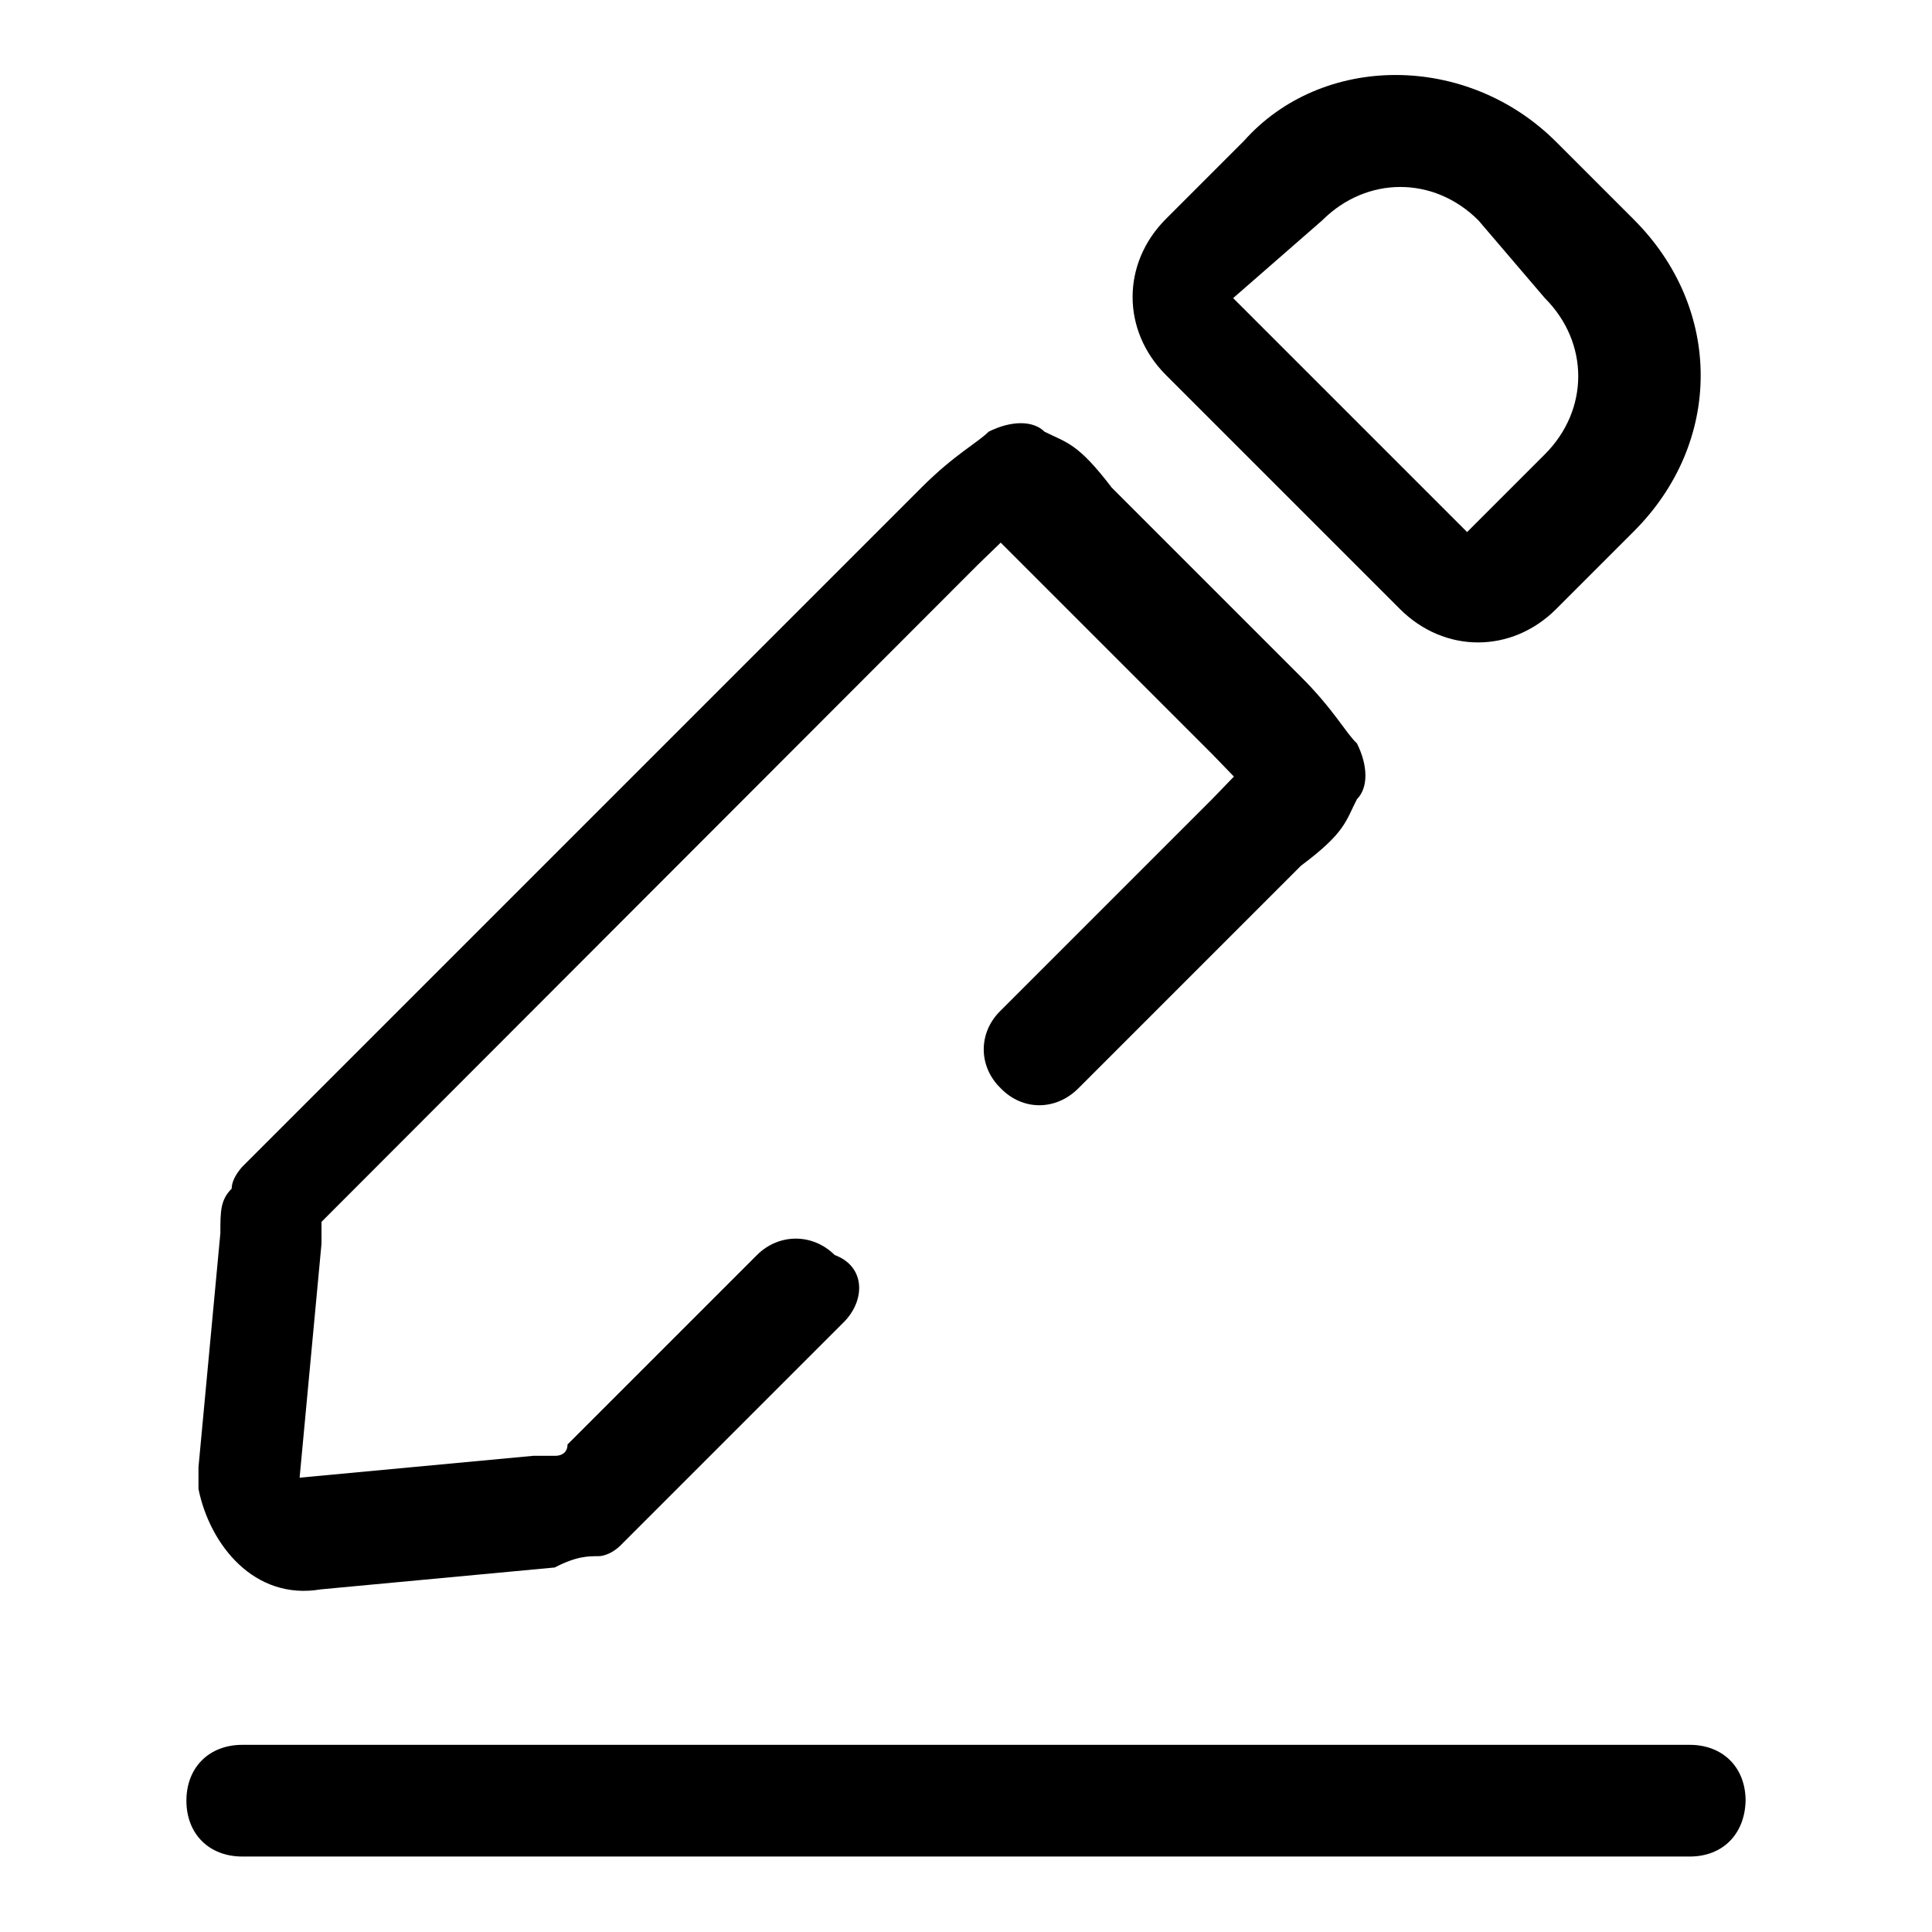<?xml version="1.0" encoding="utf-8"?>
<!-- Svg Vector Icons : http://www.onlinewebfonts.com/icon -->
<!DOCTYPE svg PUBLIC "-//W3C//DTD SVG 1.1//EN" "http://www.w3.org/Graphics/SVG/1.1/DTD/svg11.dtd">
<svg version="1.1" xmlns="http://www.w3.org/2000/svg" xmlns:xlink="http://www.w3.org/1999/xlink" x="0px" y="0px" viewBox="0 0 256 256" enable-background="new 0 0 256 256" xml:space="preserve">
<g> <path fill="#000000" d="M111.8,175.2l-25.1,25.1l-4.4,4.4c-1.5,1.5-2.9,1.5-2.9,1.5c-1.5,0-3,0-5.9,1.5l-31,2.9 c-8.8,1.5-14.7-5.9-16.2-13.3v-2.9l2.9-31c0-2.9,0-4.4,1.5-5.9c0-1.5,1.5-3,1.5-3l4.4-4.4l85.5-85.5c4.4-4.4,7.4-5.9,8.9-7.4 c3-1.5,5.9-1.5,7.4,0c3,1.5,4.4,1.5,8.9,7.4l25.1,25.1c4.4,4.4,5.9,7.4,7.4,8.8c1.5,3,1.5,5.9,0,7.4c-1.5,2.9-1.5,4.4-7.4,8.8 l-29.5,29.5c-3,3-7.4,3-10.3,0c-3-2.9-3-7.4,0-10.3l28-28l2.9-3l-2.9-3l-25.1-25.1l-2.9-2.9l-3,2.9l-85.5,85.6l-1.5,1.5v2.9 l-2.9,31l31-2.9h3c0,0,1.5,0,1.5-1.5l25.1-25.1c2.9-2.9,7.4-2.9,10.3,0C114.7,167.8,114.7,172.3,111.8,175.2z M206.2,18.8 l10.3,10.3c11.8,11.8,11.8,29.5,0,41.3l-10.3,10.3c-5.9,5.9-14.8,5.9-20.7,0l-31-31c-5.9-5.9-5.9-14.8,0-20.7l10.3-10.3 C175.2,7,194.4,7,206.2,18.8z M195.9,29.2c-5.9-5.9-14.8-5.9-20.7,0l-11.8,10.3l31,31l10.3-10.3c5.9-5.9,5.9-14.8,0-20.7 L195.9,29.2L195.9,29.2z M223.9,246H32.1c-4.4,0-7.4-3-7.4-7.4c0-4.4,3-7.4,7.4-7.4h191.8c4.4,0,7.4,3,7.4,7.4 C231.2,243,228.3,246,223.9,246z"/></g>
</svg>